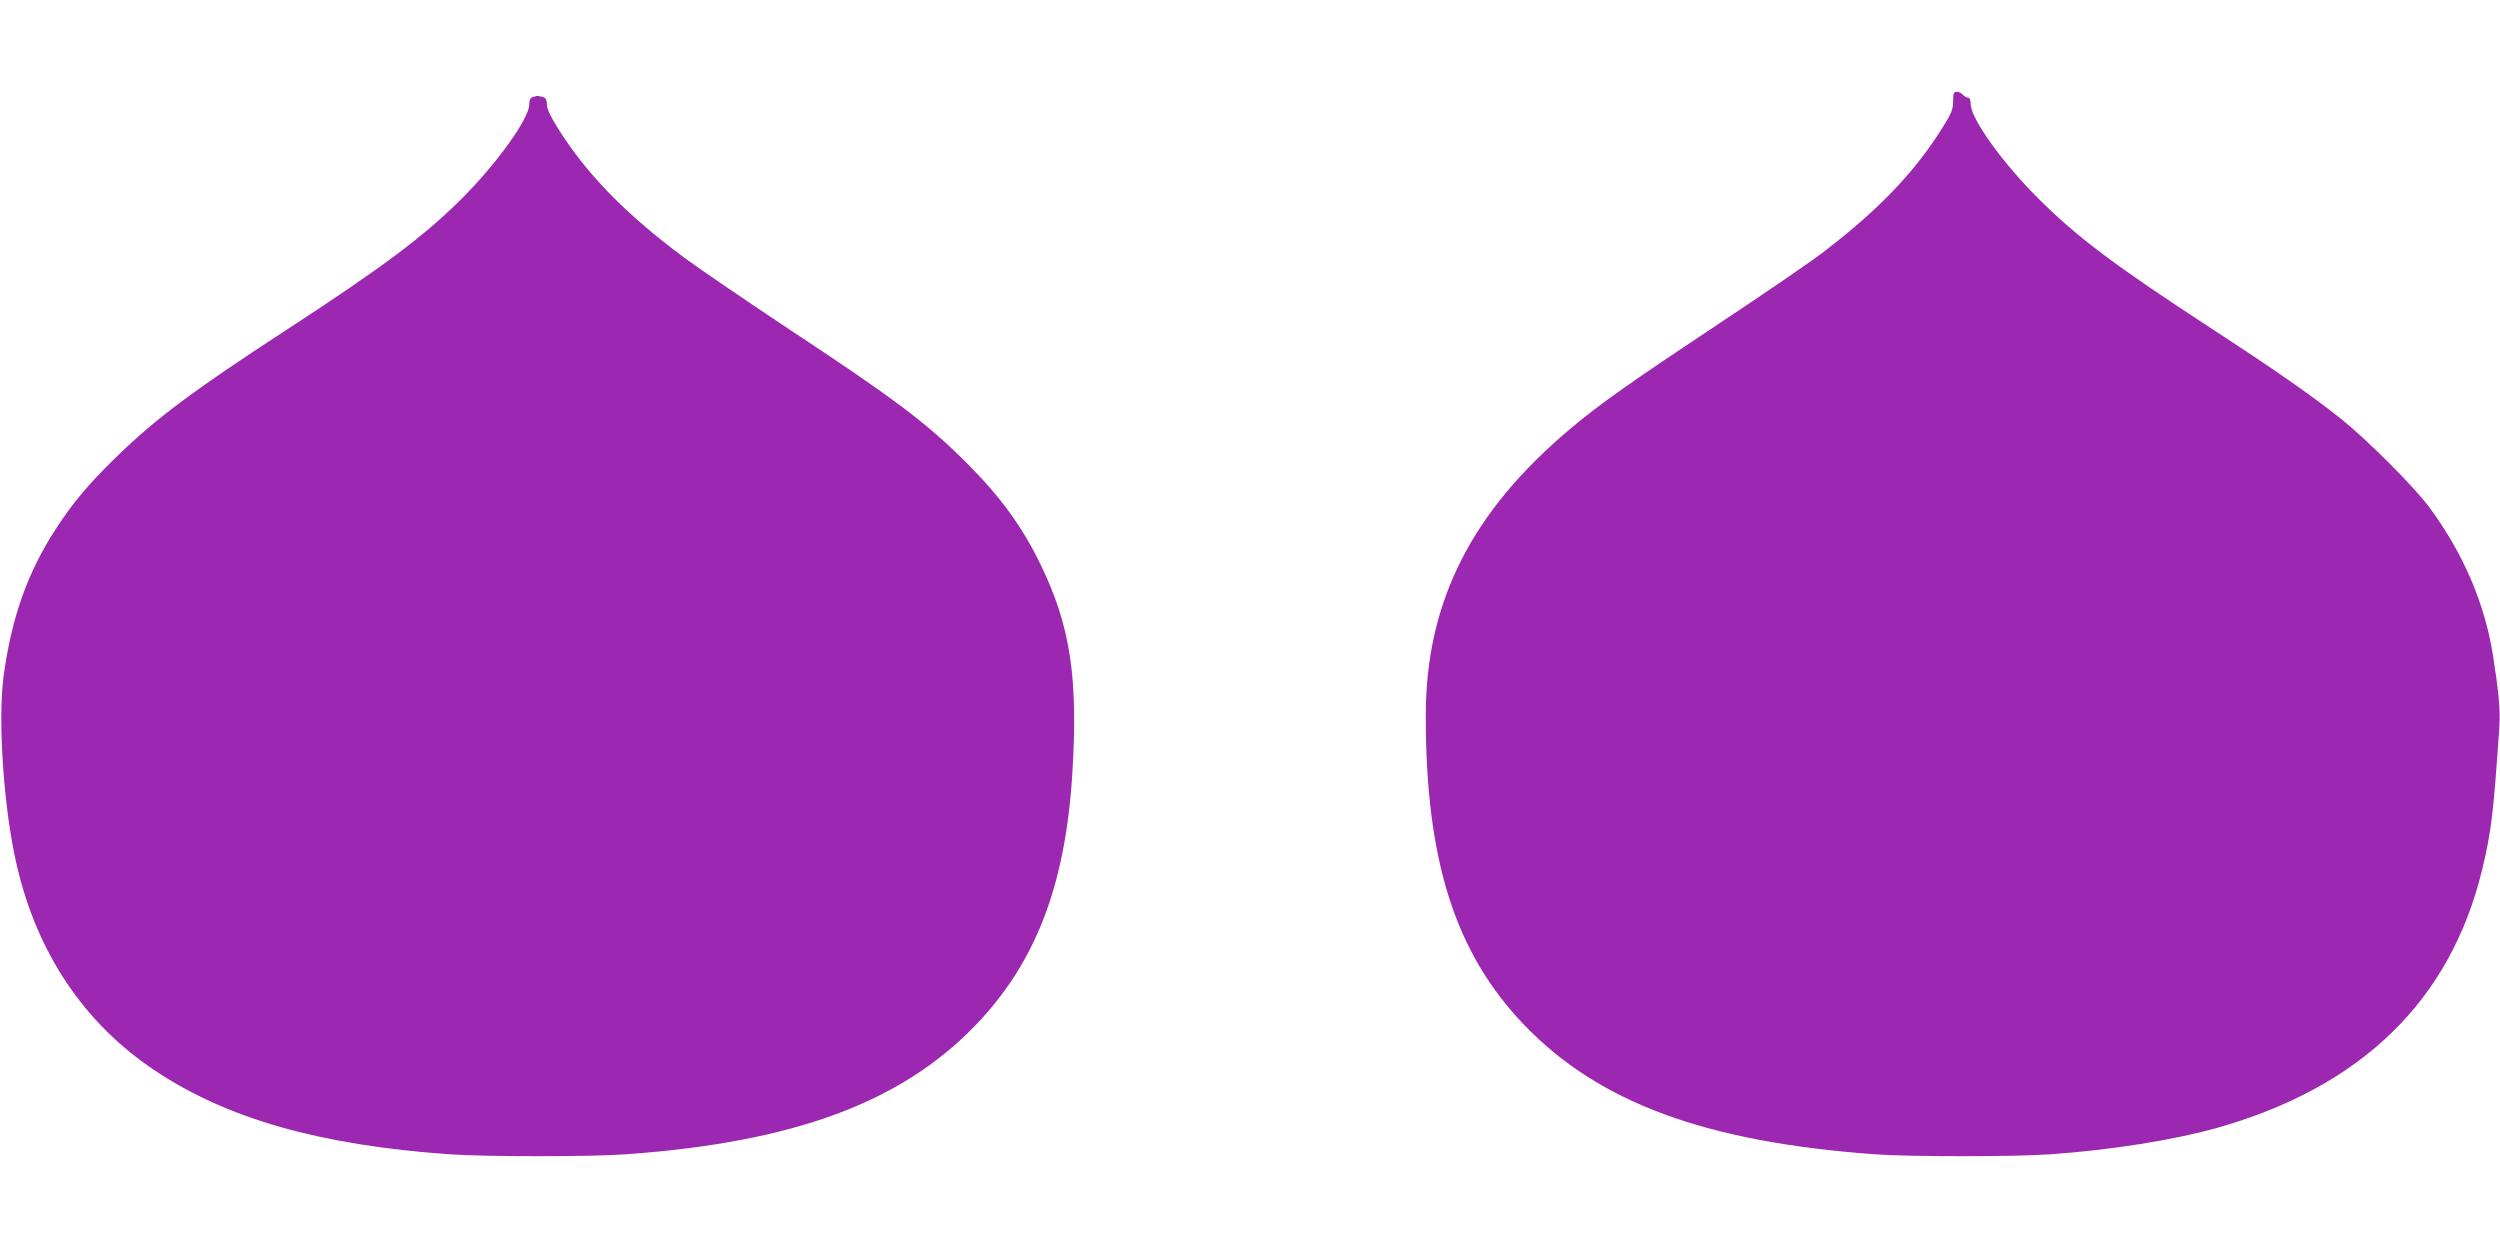 <?xml version="1.0" standalone="no"?>
<!DOCTYPE svg PUBLIC "-//W3C//DTD SVG 20010904//EN"
 "http://www.w3.org/TR/2001/REC-SVG-20010904/DTD/svg10.dtd">
<svg version="1.0" xmlns="http://www.w3.org/2000/svg"
 width="1280pt" height="640pt" viewBox="0 0 1280 640"
 preserveAspectRatio="xMidYMid meet">
<g transform="translate(0,640) scale(0.1,-0.1)"
fill="#9c27b0" stroke="none">
<path d="M10000 5882 c0 -42 -8 -62 -56 -138 -141 -226 -329 -422 -613 -638
-64 -49 -302 -212 -530 -363 -452 -300 -604 -407 -756 -534 -510 -427 -744
-889 -745 -1469 -1 -746 150 -1219 505 -1589 383 -397 927 -598 1795 -661 178
-13 712 -13 898 0 311 22 631 73 849 134 745 210 1201 654 1363 1329 45 189
57 283 87 732 5 78 -4 177 -33 360 -42 265 -152 522 -324 755 -79 108 -324
352 -458 459 -155 122 -334 247 -658 458 -495 323 -686 466 -884 663 -185 183
-350 413 -350 487 0 21 -5 33 -14 33 -7 0 -19 7 -26 15 -7 8 -21 15 -31 15
-16 0 -19 -8 -19 -48z"/>
<path d="M2728 5903 c-13 -3 -18 -14 -18 -37 0 -72 -165 -302 -344 -481 -194
-194 -405 -352 -901 -675 -479 -312 -669 -454 -874 -654 -139 -136 -218 -230
-303 -361 -146 -222 -230 -460 -270 -760 -30 -231 2 -686 69 -970 105 -449
346 -806 706 -1046 369 -247 844 -382 1509 -429 187 -13 721 -13 903 0 860 62
1406 264 1788 659 309 321 461 715 497 1286 31 491 -9 758 -160 1070 -95 197
-206 350 -381 525 -204 204 -368 328 -928 697 -212 141 -445 300 -518 354
-301 224 -500 428 -647 663 -38 60 -56 99 -56 121 0 25 -5 34 -22 39 -13 3
-25 5 -28 5 -3 -1 -13 -3 -22 -6z"/>
</g>
</svg>
